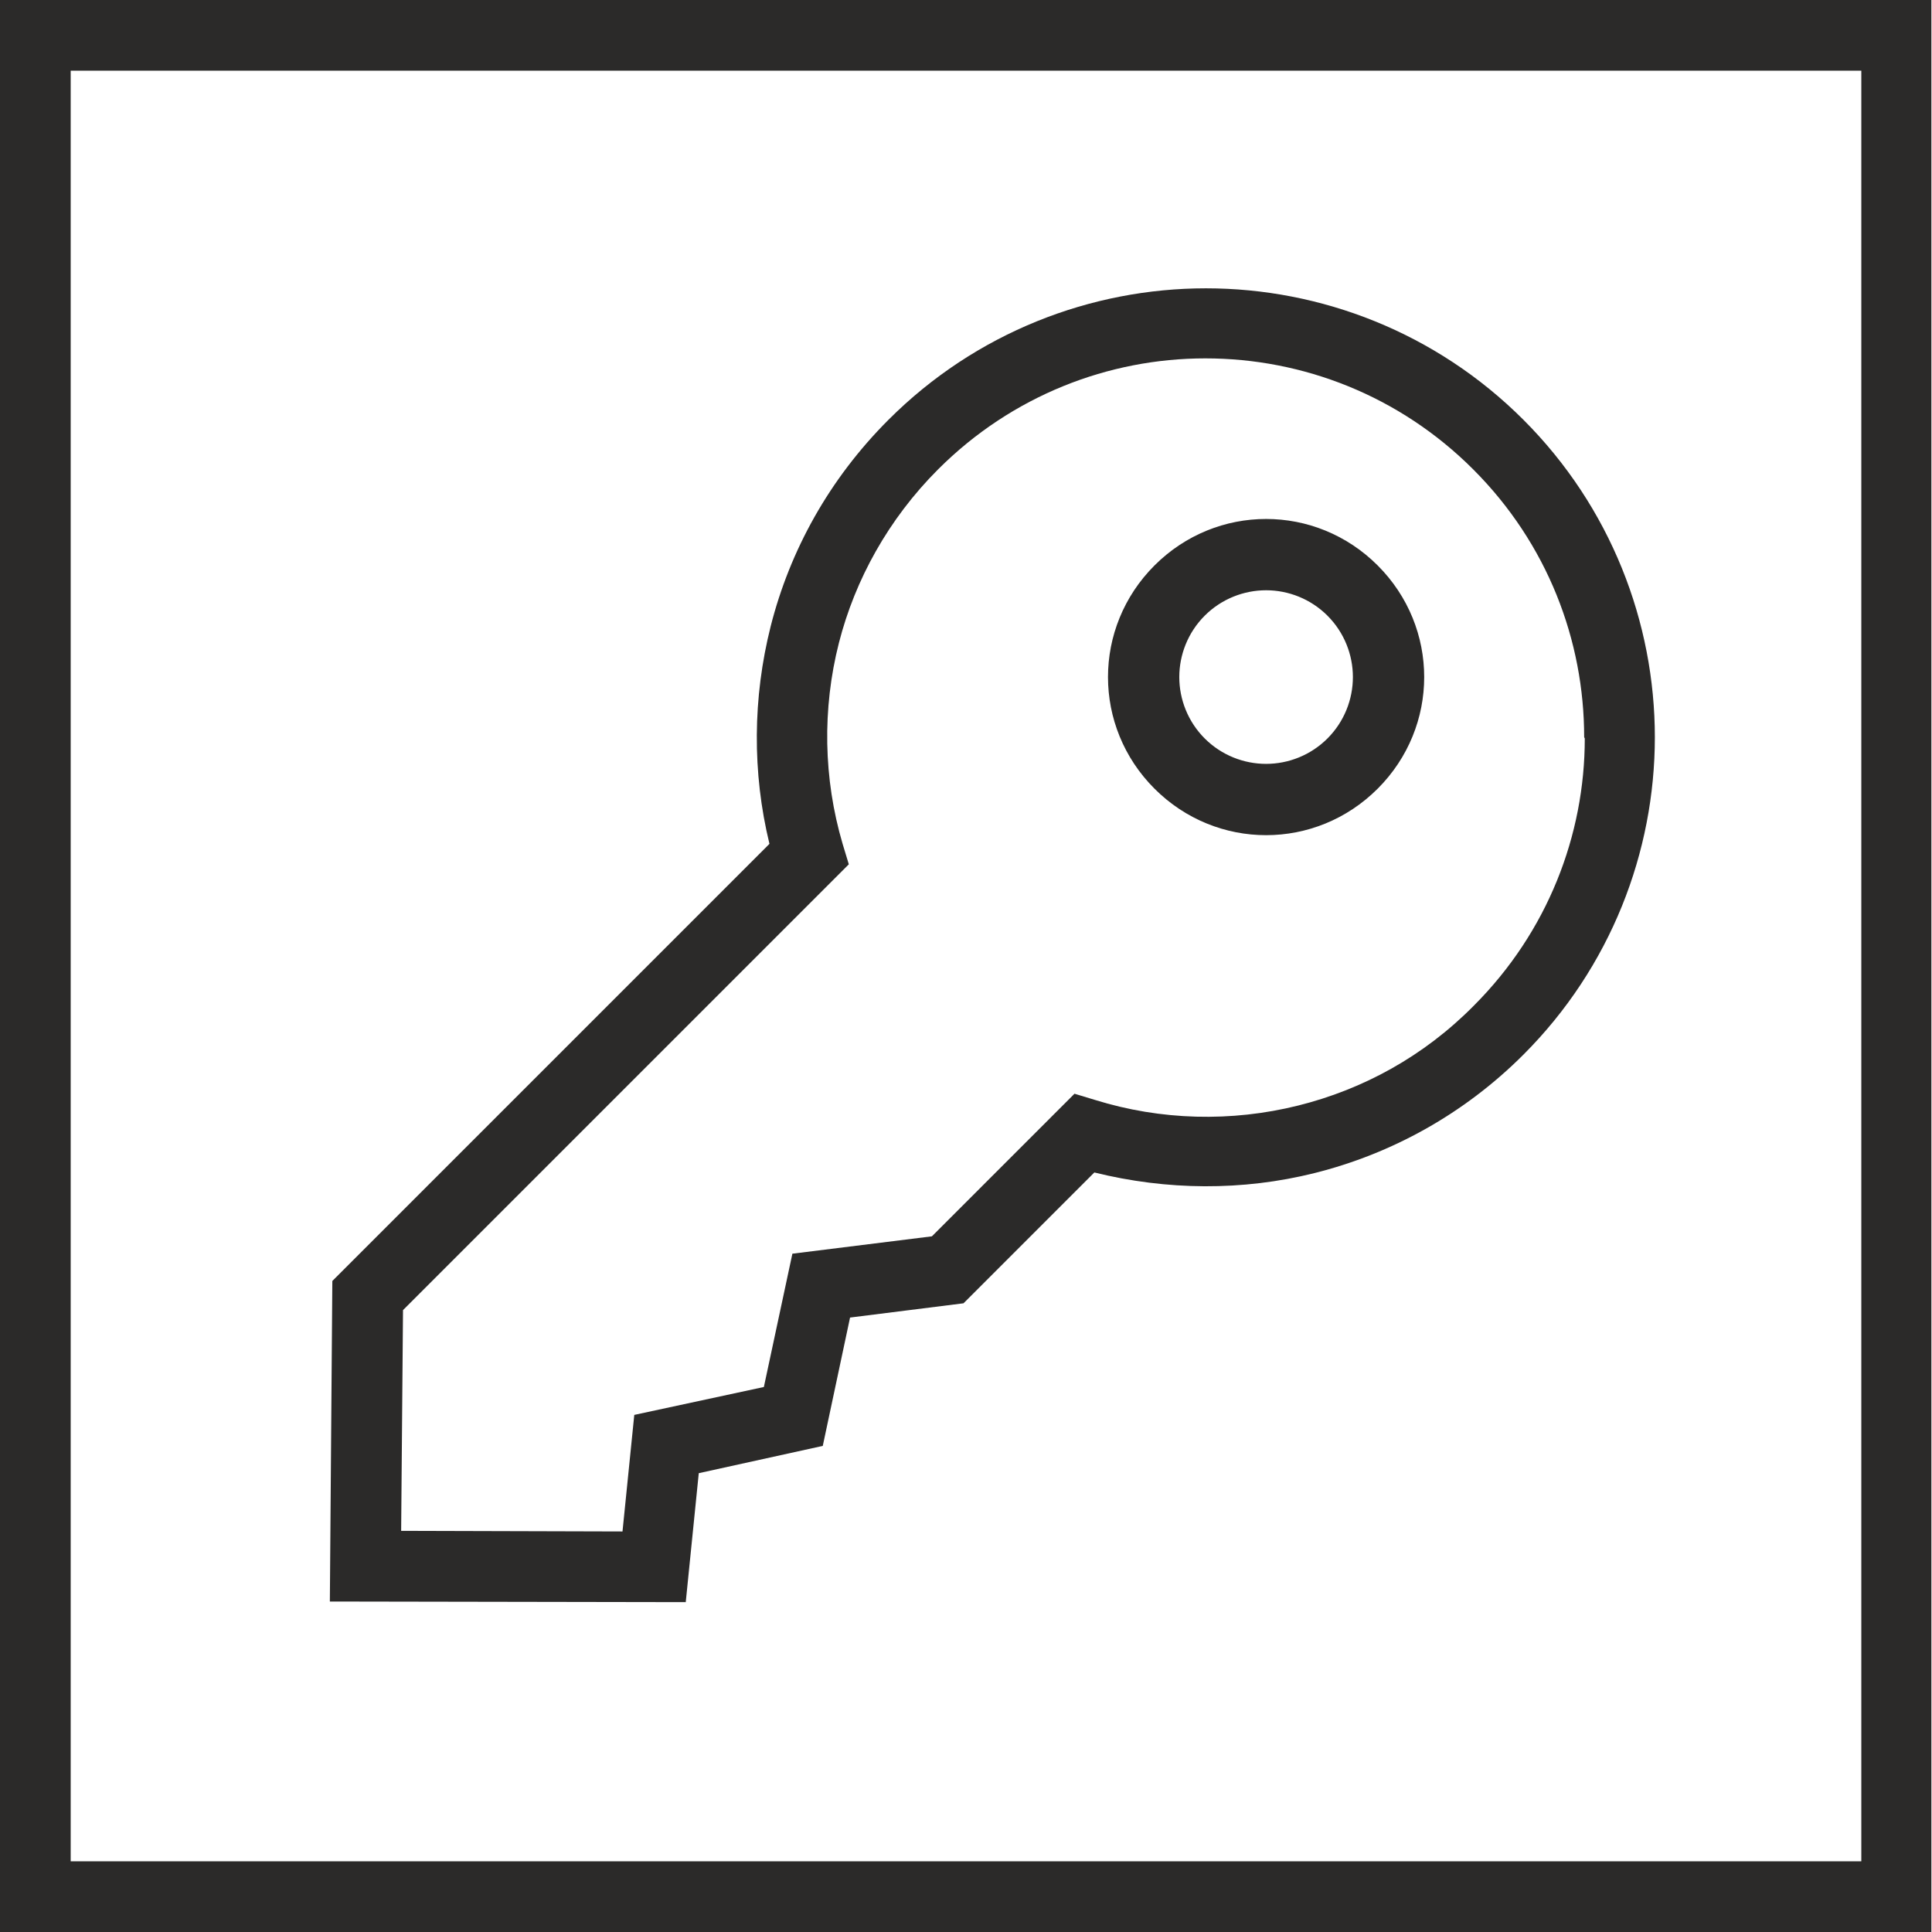 <?xml version="1.0" encoding="UTF-8"?> <svg xmlns="http://www.w3.org/2000/svg" xmlns:xlink="http://www.w3.org/1999/xlink" xmlns:xodm="http://www.corel.com/coreldraw/odm/2003" xml:space="preserve" width="14.448mm" height="14.448mm" version="1.1" style="shape-rendering:geometricPrecision; text-rendering:geometricPrecision; image-rendering:optimizeQuality; fill-rule:evenodd; clip-rule:evenodd" viewBox="0 0 31.16 31.16"> <defs> <style type="text/css"> .fil0 {fill:#2B2A29;fill-rule:nonzero} </style> </defs> <g id="Слой_x0020_1">  <path class="fil0" d="M1.14 30.02l28.88 0 0 -28.88 -28.88 0 0 28.88zm21.08 -20.9c0.5,0.5 0.75,1.15 0.75,1.8 0,0.65 -0.25,1.3 -0.75,1.8 -0.5,0.5 -1.15,0.75 -1.8,0.75 -0.65,0 -1.3,-0.25 -1.8,-0.75 -0.5,-0.5 -0.75,-1.15 -0.75,-1.8 0,-0.65 0.25,-1.3 0.75,-1.8l0 -0c0.5,-0.5 1.15,-0.75 1.8,-0.75 0.65,0 1.3,0.25 1.8,0.75zm-0.4 1.8c0,-0.36 -0.14,-0.72 -0.41,-0.99 -0.27,-0.27 -0.63,-0.41 -0.99,-0.41 -0.36,0 -0.72,0.14 -0.99,0.41 -0.27,0.27 -0.41,0.63 -0.41,0.99 0,0.36 0.14,0.72 0.41,0.99 0.27,0.27 0.63,0.41 0.99,0.41 0.36,0 0.72,-0.14 0.99,-0.41l0 0c0.27,-0.27 0.41,-0.63 0.41,-0.99zm2.75 -4.15c1.41,1.41 2.12,3.27 2.12,5.12 0,1.85 -0.71,3.71 -2.12,5.12 -0.96,0.96 -2.13,1.6 -3.37,1.91 -1.16,0.29 -2.38,0.28 -3.55,-0.01l-2.11 2.11 -1.83 0.23 -0.44 2.07 -2 0.44 -0.21 2.08 -5.74 -0.01 0.04 -5.17 7.05 -7.05c-0.28,-1.15 -0.27,-2.36 0.02,-3.51 0.31,-1.22 0.94,-2.37 1.9,-3.33 1.41,-1.41 3.27,-2.12 5.12,-2.12 1.85,0 3.71,0.71 5.12,2.12l0 0zm0.98 5.12c0,-1.56 -0.59,-3.12 -1.79,-4.32 -1.19,-1.19 -2.75,-1.79 -4.32,-1.79 -1.56,0 -3.12,0.6 -4.31,1.79 -0.8,0.8 -1.34,1.78 -1.6,2.8 -0.27,1.06 -0.25,2.19 0.06,3.24l0.1 0.33 -7.19 7.19 -0.03 3.56 3.57 0.01 0.19 -1.88 2.09 -0.45 0.46 -2.15 2.25 -0.28 2.3 -2.3 0.33 0.1c1.06,0.33 2.2,0.36 3.28,0.09 1.04,-0.26 2.02,-0.79 2.83,-1.61 1.19,-1.19 1.79,-2.75 1.79,-4.31zm5.03 19.27l-30.59 0 0 -31.16 31.16 0 0 31.16 -0.57 0z"></path> </g> </svg> 